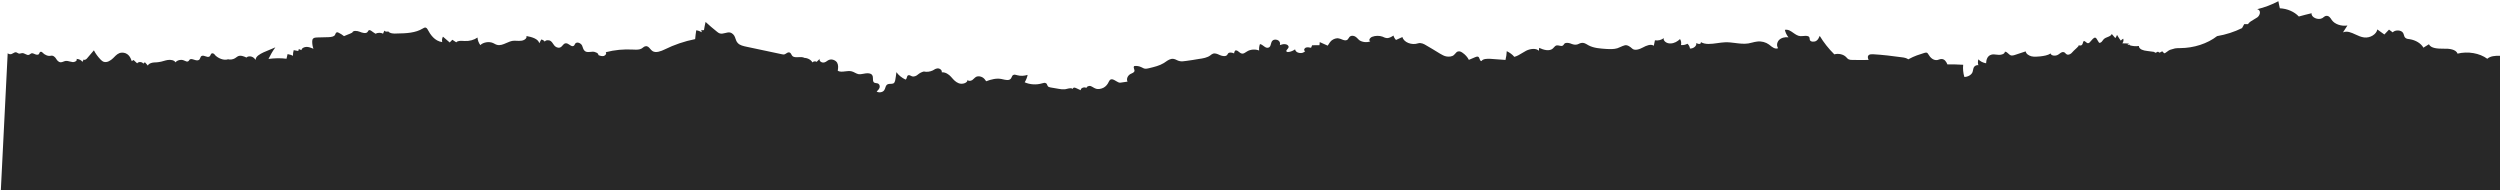 <?xml version="1.0" encoding="UTF-8"?> <svg xmlns="http://www.w3.org/2000/svg" width="1394" height="106" viewBox="0 0 1394 106" fill="none"> <path fill-rule="evenodd" clip-rule="evenodd" d="M1394 31.104V105.997H0.471L4.284 29.692C4.787 30.183 5.76 30.39 6.449 30.127C6.75 30.012 7.032 29.848 7.309 29.687C7.879 29.355 8.429 29.035 9.083 29.174C9.351 29.256 9.558 29.387 9.766 29.518C9.974 29.649 10.182 29.78 10.45 29.862C10.846 29.969 11.221 29.866 11.606 29.76C11.848 29.694 12.094 29.626 12.352 29.609C13.005 29.574 13.602 29.872 14.177 30.16C14.874 30.508 15.539 30.84 16.233 30.546C16.463 30.459 16.643 30.311 16.823 30.163C17.004 30.015 17.184 29.868 17.413 29.78C18.03 29.545 18.683 29.845 19.268 30.113C19.336 30.145 19.403 30.175 19.469 30.205C20.103 30.489 21.076 30.696 21.557 30.302C21.749 30.144 21.843 29.906 21.938 29.668C22.079 29.311 22.221 28.955 22.693 28.869C23.25 28.814 23.655 29.185 23.951 29.546C24.848 30.518 26.849 31.489 28.325 31.084C29.57 30.766 30.686 31.76 31.256 32.699C31.825 33.639 32.602 34.71 33.925 34.731C34.411 34.718 34.882 34.537 35.356 34.355C35.743 34.206 36.133 34.056 36.537 33.996C37.364 33.875 38.158 34.084 38.953 34.294C39.45 34.425 39.946 34.555 40.451 34.605C41.763 34.736 43.413 33.685 42.614 32.833C44.046 32.865 45.304 33.542 45.982 34.492C46.113 34.284 46.22 34.047 46.326 33.809C46.432 33.571 46.539 33.333 46.67 33.125C46.834 33.694 47.873 33.245 48.364 32.741C49.047 31.981 49.705 31.191 50.363 30.401C51.021 29.61 51.679 28.82 52.362 28.06C53.281 29.917 54.551 31.589 56.05 33.173L56.05 33.173C56.553 33.664 57.056 34.156 57.8 34.45C59.724 35.083 61.735 33.737 63.078 32.435C63.279 32.241 63.478 32.039 63.678 31.836C64.819 30.677 66.004 29.475 67.799 29.371C69.362 29.195 70.838 29.893 71.735 30.866C72.632 31.838 73.071 32.985 73.509 34.133C73.76 33.827 74.109 33.641 74.459 33.455L74.459 33.454C74.815 33.766 75.143 34.074 75.471 34.383C75.799 34.691 76.128 35 76.483 35.311C77.138 34.272 79.445 34.391 79.883 35.538C80.025 35.221 80.386 34.926 80.845 34.75C81.091 35.051 81.364 35.354 81.638 35.657C81.911 35.96 82.185 36.263 82.431 36.564C82.737 35.711 83.895 35.163 85.021 34.944C85.584 34.834 86.166 34.809 86.748 34.784C87.33 34.759 87.912 34.734 88.475 34.624C89.397 34.533 90.302 34.273 91.21 34.012C91.95 33.799 92.692 33.585 93.448 33.462C95.132 33.187 97.198 33.503 97.844 34.781C98.739 33.545 101.002 32.997 102.588 33.707C102.739 33.767 102.899 33.842 103.063 33.918C103.702 34.217 104.406 34.547 104.971 34.164C105.204 34.04 105.35 33.809 105.495 33.578C105.568 33.463 105.641 33.347 105.725 33.245C106.335 32.694 107.254 32.986 108.211 33.289C109.155 33.589 110.136 33.9 110.896 33.427C111.341 33.158 111.506 32.712 111.666 32.282C111.844 31.802 112.015 31.342 112.556 31.163C113.172 30.902 113.869 31.145 114.57 31.39C115.31 31.648 116.053 31.907 116.71 31.576C117.093 31.356 117.249 30.993 117.399 30.644C117.57 30.246 117.734 29.866 118.217 29.738C119.004 29.595 119.606 30.207 119.989 30.797C121.488 32.381 124.758 33.92 127.162 33.054C128.452 33.403 130.026 33.118 131.086 32.45C131.276 32.335 131.469 32.185 131.671 32.028C131.968 31.797 132.282 31.552 132.627 31.389C134.135 30.655 135.939 31.386 137.416 32.085C138.038 31.374 139.372 31.285 140.334 31.602C141.296 31.918 141.997 32.65 142.587 33.371C142.444 31.48 144.892 30.177 146.979 29.17C148.072 28.726 149.167 28.256 150.263 27.785C151.358 27.314 152.454 26.843 153.547 26.399C152.018 28.456 150.806 30.654 149.704 32.863C153.06 32.423 156.492 32.322 159.761 32.757L160.35 30.166C161.432 30.383 162.405 30.59 163.346 31.125C163.345 30.021 163.442 29.038 163.77 27.966C164.201 28.064 164.636 28.135 165.071 28.206C165.505 28.276 165.94 28.347 166.372 28.445C166.306 27.997 166.448 27.68 166.699 27.373C166.912 27.45 167.15 27.556 167.388 27.663C167.626 27.769 167.864 27.875 168.077 27.952C168.185 26.859 169.693 26.125 171.016 26.146C172.173 26.164 173.288 26.6 174.332 27.009C174.482 27.067 174.63 27.125 174.778 27.182C174.252 25.805 174.065 24.351 174.096 22.919C174.151 22.372 174.205 21.826 174.686 21.432C175.268 20.955 176.117 20.919 176.875 20.887L176.948 20.884C177.998 20.878 179.022 20.841 180.047 20.805C181.072 20.769 182.097 20.732 183.147 20.726C184.589 20.648 186.262 20.483 186.808 19.433C186.871 19.311 186.924 19.175 186.978 19.037C187.155 18.585 187.34 18.11 187.944 18.001C188.272 18.033 188.49 18.055 188.698 18.186C189.857 18.743 190.896 19.398 191.815 20.151C192.475 19.83 193.149 19.574 193.826 19.317C194.697 18.987 195.572 18.654 196.427 18.18C196.776 16.89 199.181 17.129 200.559 17.707C201.937 18.285 204.08 18.94 204.965 17.813C205.017 17.73 205.065 17.642 205.114 17.554C205.308 17.202 205.502 16.851 205.948 16.807C206.202 16.749 206.438 16.876 206.674 17.003C206.752 17.045 206.831 17.087 206.91 17.123C207.73 17.756 208.562 18.28 209.393 18.805C210.562 18.148 212.442 18.114 213.591 18.779C213.727 18.517 213.839 18.225 213.951 17.932C214.063 17.64 214.174 17.347 214.311 17.085C214.694 17.675 215.787 17.783 216.476 17.52C217.461 18.722 219.658 18.83 221.44 18.675C226.414 18.617 231.737 18.372 235.737 15.899L235.795 15.864C236.255 15.584 236.823 15.239 237.442 15.406C237.868 15.559 238.164 15.919 238.35 16.269C240.025 19.416 242.334 22.846 246.576 23.488C246.346 22.472 246.454 21.378 246.989 20.438C248.214 21.443 249.538 22.568 250.752 23.682L252.227 22.172C252.588 22.429 252.952 22.658 253.315 22.887C253.679 23.117 254.043 23.346 254.403 23.603C255.25 22.653 256.874 22.74 258.356 22.82C258.615 22.834 258.869 22.848 259.115 22.856C261.749 23.007 264.362 22.273 266.263 20.916C266.34 22.358 266.855 23.845 267.829 25.156C269.424 23.548 272.681 22.988 274.901 23.981C275.21 24.103 275.495 24.261 275.778 24.417C276.177 24.637 276.57 24.855 277.012 24.963C278.771 25.541 280.541 24.768 282.365 23.971C283.535 23.46 284.727 22.939 285.953 22.759C286.667 22.679 287.393 22.715 288.131 22.751C289.008 22.795 289.903 22.839 290.817 22.69C292.38 22.514 294.052 21.245 293.505 20.086C296.544 20.609 300.087 21.623 300.723 24.115C300.893 23.805 301.044 23.494 301.192 23.191C301.393 22.776 301.587 22.375 301.814 22.015C302.678 22.211 303.302 22.604 303.794 23.205C304.22 22.254 306.1 22.22 307.03 22.864C307.649 23.293 308.056 23.898 308.462 24.502C308.665 24.805 308.868 25.107 309.098 25.387C309.787 26.229 311.154 26.916 312.302 26.478C312.934 26.237 313.333 25.763 313.721 25.303C314.177 24.761 314.618 24.238 315.404 24.137C316.232 24.065 316.956 24.554 317.636 25.014C318.419 25.544 319.144 26.033 319.899 25.576C320.217 25.369 320.351 25.079 320.482 24.794C320.594 24.552 320.704 24.314 320.925 24.132C322.018 23.137 324.008 24.218 324.555 25.376C324.701 25.683 324.812 26.018 324.925 26.358C325.238 27.298 325.562 28.272 326.646 28.785C327.496 29.134 328.605 29.014 329.642 28.901C329.9 28.873 330.152 28.845 330.396 28.826C331.729 28.737 333.949 29.73 333.633 30.692C334.585 31.118 335.656 31.445 336.673 31.215C337.7 30.875 338.355 29.836 337.764 29.115C342.639 27.833 347.766 27.348 352.926 27.639C353.103 27.645 353.282 27.652 353.464 27.66C354.97 27.72 356.586 27.785 357.845 27.023C358.037 26.893 358.215 26.752 358.389 26.614C358.857 26.245 359.301 25.894 359.954 25.798C361.109 25.559 361.799 26.361 362.528 27.21C362.937 27.686 363.358 28.176 363.88 28.506C365.75 29.685 368.625 28.535 370.712 27.528C375.936 24.955 381.651 22.983 387.619 21.809L387.62 21.806C387.782 20.167 387.945 18.529 388.217 16.901C389.31 17.009 390.371 17.445 391.312 17.98C391.279 17.756 391.218 17.53 391.158 17.303C391.098 17.076 391.037 16.849 391.004 16.625C391.42 16.887 391.967 16.941 392.535 16.777C392.796 15.257 393.058 13.738 393.428 12.229C395.452 14.086 397.585 15.954 399.838 17.723C399.921 17.784 400 17.845 400.079 17.905C400.488 18.219 400.861 18.504 401.402 18.651C402.338 18.924 403.325 18.678 404.331 18.427C405.17 18.218 406.022 18.005 406.868 18.089C408.388 18.35 409.372 19.552 409.811 20.699C409.91 20.96 409.998 21.224 410.085 21.49C410.384 22.394 410.686 23.305 411.464 24.065C412.558 25.277 414.504 25.691 416.45 26.105C419.692 26.813 422.964 27.497 426.236 28.18C429.508 28.864 432.78 29.547 436.022 30.256C436.172 30.27 436.308 30.297 436.44 30.323C436.692 30.372 436.93 30.418 437.224 30.375C437.653 30.278 438.017 30.037 438.377 29.799C438.871 29.472 439.357 29.151 439.989 29.214C440.698 29.284 440.989 29.823 441.297 30.393C441.464 30.703 441.636 31.021 441.882 31.279C442.627 31.993 443.939 31.935 445.273 31.875C446.468 31.822 447.681 31.768 448.519 32.268C450.497 32.354 452.269 33.413 453.014 34.812C453.407 34.189 454.751 33.991 455.364 34.493C455.67 34.192 455.946 33.916 456.221 33.64C456.497 33.364 456.773 33.088 457.079 32.787C456.522 33.946 458.163 35.213 459.638 34.807C460.21 34.678 460.66 34.362 461.108 34.048C461.457 33.803 461.804 33.56 462.206 33.406C463.933 32.694 466.044 33.676 466.799 34.966C467.543 36.364 467.392 37.895 467.13 39.414C468.216 40.167 469.733 39.983 471.303 39.794C472.423 39.659 473.571 39.52 474.608 39.715C475.362 39.849 476.031 40.195 476.705 40.543C477.292 40.846 477.882 41.151 478.534 41.319C479.51 41.498 480.522 41.309 481.535 41.12C481.872 41.057 482.21 40.994 482.546 40.944C483.89 40.746 485.541 40.8 486.219 41.751C486.742 42.335 486.753 43.166 486.762 43.958C486.775 44.973 486.787 45.926 487.874 46.22C488.087 46.297 488.305 46.318 488.524 46.34C488.743 46.361 488.961 46.383 489.175 46.46C490.257 46.677 490.706 47.716 490.499 48.689C490.303 49.552 489.56 50.362 488.828 51.062C490.075 51.848 492.207 51.507 492.982 50.37C493.325 49.933 493.494 49.413 493.659 48.903C493.92 48.097 494.173 47.318 495.089 46.936C495.56 46.78 496.064 46.767 496.561 46.754C497.147 46.739 497.723 46.724 498.226 46.475C498.816 46.092 498.991 45.447 499.165 44.801L499.165 44.801C499.426 43.282 499.688 41.762 499.839 40.232C501 41.892 502.837 43.4 504.948 44.382C505.425 44.081 505.565 43.569 505.697 43.087C505.858 42.499 506.006 41.959 506.739 41.91C507.168 41.882 507.529 42.075 507.875 42.26C508.067 42.363 508.254 42.463 508.445 42.521C509.615 42.968 511.003 42.333 511.855 41.535C512.816 40.747 513.865 40.189 515.111 39.871C516.729 40.252 518.631 39.999 520.139 39.266C520.326 39.167 520.513 39.052 520.706 38.935C521.235 38.611 521.799 38.268 522.456 38.171C523.921 37.875 525.452 39.131 525.114 40.311C527.224 40.19 529.084 41.478 530.276 42.811C530.42 42.972 530.564 43.136 530.709 43.301C531.764 44.507 532.884 45.786 534.663 46.448C536.686 47.2 539.658 46.17 539.493 44.498C539.745 45.296 541.297 45.229 542.128 44.649C542.475 44.407 542.768 44.121 543.06 43.836C543.467 43.44 543.87 43.046 544.411 42.778C545.449 42.329 546.86 42.58 547.8 43.115C548.741 43.65 549.321 44.48 549.901 45.31L549.901 45.31C552.655 44.259 555.715 43.459 558.525 44.069C558.694 44.107 558.867 44.148 559.042 44.189C560.662 44.572 562.504 45.007 563.499 44.01C563.801 43.722 563.962 43.344 564.118 42.976C564.341 42.451 564.556 41.946 565.159 41.746C565.717 41.533 566.239 41.679 566.818 41.84C566.954 41.879 567.093 41.917 567.237 41.953C569.063 42.465 571.172 42.343 572.998 41.751C572.747 43.162 572.169 44.539 571.372 45.895C574.226 47.172 577.845 47.421 580.916 46.511C581.714 46.259 582.621 46.018 583.244 46.411C583.641 46.63 583.794 47.018 583.948 47.407C584.079 47.738 584.211 48.071 584.492 48.301C584.696 48.469 585.007 48.549 585.318 48.629C585.474 48.669 585.629 48.709 585.771 48.76C586.531 48.89 587.319 49.024 588.106 49.157C588.893 49.29 589.68 49.423 590.44 49.554C591.523 49.772 592.725 49.891 593.84 49.781C594.183 49.719 594.544 49.633 594.908 49.545C596.216 49.232 597.566 48.908 598.267 49.669C598.081 49.319 598.453 48.914 598.901 48.848C599.237 48.799 599.555 48.934 599.873 49.069C599.979 49.114 600.085 49.159 600.191 49.197C600.612 49.404 601.008 49.582 601.405 49.759C601.801 49.936 602.198 50.114 602.619 50.321C602.41 49.086 604.705 48.21 605.832 49.095C605.689 48.308 607.187 47.683 608.149 48C608.63 48.158 609.073 48.423 609.516 48.687C609.959 48.952 610.402 49.217 610.883 49.375C612.261 49.953 614.064 49.58 615.463 48.836C616.752 48.081 617.637 46.954 618.204 45.686C618.224 45.649 618.243 45.611 618.263 45.573C618.519 45.073 618.81 44.508 619.45 44.264C620.301 43.995 621.288 44.588 622.26 45.174C623.109 45.685 623.948 46.189 624.676 46.107L628.71 45.514C627.966 44.115 628.707 42.202 630.347 41.261C630.431 41.223 630.517 41.185 630.603 41.147C631.342 40.823 632.114 40.483 632.466 39.925C632.722 39.434 632.544 38.924 632.371 38.428C632.174 37.863 631.983 37.315 632.442 36.832C633.787 36.634 635.197 36.885 636.356 37.441C636.619 37.545 636.865 37.675 637.108 37.803C637.552 38.037 637.983 38.265 638.478 38.314C639.134 38.379 639.811 38.225 640.489 38.072L640.814 37.995C643.653 37.318 646.569 36.623 648.948 35.158C649.269 34.954 649.587 34.733 649.907 34.511C651.232 33.589 652.586 32.649 654.259 32.815C654.922 32.881 655.529 33.176 656.121 33.464C656.603 33.698 657.076 33.928 657.562 34.026C658.743 34.364 660.087 34.166 661.432 33.968C663.782 33.65 666.022 33.32 668.383 32.892C670.734 32.573 673.313 32.167 674.996 30.788C675.356 30.493 675.717 30.197 676.176 30.022C677.355 29.426 678.786 30.076 679.997 30.626C680.099 30.673 680.199 30.718 680.298 30.762C681.566 31.33 683.523 31.634 684.288 30.606C684.403 30.466 684.472 30.321 684.537 30.186C684.613 30.027 684.682 29.882 684.812 29.775C685.555 28.966 687.064 29.336 688.124 29.773C688.179 29.226 688.342 28.69 688.724 28.176C689.539 27.894 690.144 28.387 690.795 28.917C691.331 29.354 691.898 29.816 692.639 29.89C693.39 29.964 694.063 29.517 694.704 29.092C694.904 28.96 695.1 28.83 695.295 28.718C697.185 27.471 700.071 27.315 702.083 28.177C701.984 26.953 702.103 25.751 702.551 24.581C703.356 24.709 704 25.198 704.62 25.67C705.422 26.28 706.186 26.861 707.209 26.588C708.203 26.324 708.429 25.454 708.665 24.545C708.86 23.794 709.062 23.016 709.709 22.531C710.551 21.842 712.081 21.994 712.902 22.627C713.722 23.261 713.952 24.277 713.647 25.13C714.674 24.79 715.811 24.461 716.784 24.668C717.877 24.777 718.785 25.64 718.48 26.493C718.369 26.802 718.097 27.125 717.834 27.436C717.375 27.981 716.947 28.488 717.476 28.822C717.782 29.073 718.34 29.018 718.788 28.952C720.023 28.743 721.182 28.196 722.132 27.517C722.253 28.523 723.27 29.397 724.582 29.527C725.883 29.766 727.031 29.328 727.774 28.519C726.811 28.203 727.149 27.022 728.078 26.562C728.996 26.212 730.079 26.429 731.052 26.636C731.205 26.21 731.357 25.784 731.63 25.259C732.869 25.176 734.193 25.198 735.436 25.218L735.719 25.223L735.892 23.474C736.631 23.823 737.371 24.145 738.112 24.467C738.853 24.789 739.594 25.111 740.332 25.46C740.397 25.357 740.463 25.252 740.528 25.147C741.123 24.196 741.749 23.194 742.615 22.485C743.685 21.708 745.183 21.084 746.582 21.443C747.115 21.535 747.649 21.749 748.179 21.961C749.158 22.353 750.12 22.738 751.021 22.326C751.486 22.096 751.748 21.68 752.01 21.265C752.272 20.849 752.534 20.433 752.998 20.203C753.818 19.733 755.119 19.972 755.841 20.485C756.362 20.814 756.746 21.216 757.136 21.624C757.367 21.866 757.6 22.11 757.865 22.342C759.407 23.489 762.02 23.859 764.086 23.07C762.926 22.513 763.844 21.059 765.111 20.522C766.947 19.821 769.156 19.82 770.862 20.431C771.074 20.515 771.278 20.607 771.477 20.698C771.974 20.924 772.448 21.14 772.994 21.194C774.404 21.445 775.814 20.591 776.994 19.825C777.235 20.732 777.706 21.551 778.406 22.283C778.985 22.009 779.592 21.738 780.198 21.468C780.805 21.197 781.411 20.925 781.99 20.652C782.692 23.592 787.154 25.359 790.695 24.165C792.291 23.661 793.975 24.491 795.222 25.277L795.223 25.277C797.727 26.74 800.231 28.203 802.724 29.775C802.828 29.835 802.932 29.896 803.038 29.957C804.099 30.578 805.247 31.25 806.53 31.477C807.94 31.728 809.722 31.573 810.695 30.676C810.997 30.428 811.247 30.133 811.49 29.845C811.924 29.332 812.337 28.843 812.989 28.696C813.896 28.455 814.738 28.869 815.46 29.383C817.013 30.42 818.304 31.873 819.038 33.381C819.617 33.107 820.221 32.863 820.825 32.62C821.428 32.376 822.032 32.132 822.611 31.859C823.07 31.683 823.529 31.508 823.967 31.552C824.617 31.672 824.809 32.242 825.001 32.813C825.193 33.385 825.384 33.956 826.035 34.075C826.941 32.73 829.149 32.728 831.019 32.804C832.404 32.885 833.814 32.998 835.239 33.111C836.636 33.222 838.046 33.335 839.459 33.42C839.84 31.802 840.112 30.173 840.166 28.523C841.85 29.352 843.294 30.379 844.377 31.7C845.998 31.287 847.384 30.429 848.762 29.575C849.501 29.117 850.239 28.66 851.01 28.274C853.217 27.168 856.573 26.729 858.072 28.313L858.235 26.673C860.553 27.786 863.877 28.778 865.811 27.093C866.051 26.896 866.259 26.66 866.466 26.422C866.881 25.948 867.296 25.474 867.974 25.321C868.467 25.225 869.001 25.344 869.525 25.461C870.199 25.612 870.856 25.759 871.385 25.439C871.713 25.24 871.887 24.972 872.047 24.724C872.117 24.617 872.183 24.514 872.259 24.421C873.002 23.612 874.521 23.873 875.593 24.2C876.654 24.637 877.824 25.084 879.059 24.875C879.562 24.815 879.996 24.61 880.43 24.404C880.865 24.199 881.299 23.994 881.802 23.933C883.08 23.702 884.127 24.32 885.149 24.923C885.386 25.063 885.622 25.202 885.859 25.329C888.691 26.825 892.201 27.063 895.71 27.301C897.798 27.398 899.886 27.494 901.821 26.914C902.434 26.701 902.996 26.446 903.555 26.191C904.351 25.829 905.142 25.47 906.072 25.238C907.537 24.942 909.178 26.209 910.086 27.071C911.497 28.426 914.24 27.484 916.109 26.455C917.977 25.426 920.513 24.353 922.164 25.51C922.268 25.024 922.374 24.51 922.48 23.996C922.586 23.482 922.692 22.968 922.796 22.482C924.534 22.765 926.567 22.304 927.671 21.199C927.289 22.817 929.346 24.346 931.455 24.224C933.554 24.212 935.434 23.074 936.777 21.772C937.445 22.832 937.555 23.947 937.327 25.138C938.529 25.258 939.885 24.951 940.934 24.392C941.743 25.135 942.203 26.064 942.324 27.069C944.303 27.155 946.226 25.58 945.831 23.995C946.356 24.268 946.99 24.552 947.657 24.508C948.284 24.466 948.688 23.72 948.298 23.403C950.804 25.005 954.224 24.523 957.652 24.039C959.043 23.843 960.436 23.647 961.769 23.59C963.693 23.486 965.625 23.732 967.562 23.979C969.984 24.288 972.415 24.597 974.845 24.225C975.577 24.105 976.296 23.922 977.011 23.739C977.939 23.501 978.862 23.265 979.807 23.172C982.157 22.853 984.628 23.54 986.378 24.817C986.519 24.929 986.664 25.046 986.811 25.166C988.168 26.268 989.809 27.599 991.474 26.869C990.511 25.448 990.794 23.71 991.919 22.387C993.153 21.074 995.306 20.515 997.263 20.82C996.279 19.618 995.545 18.11 995.249 16.645C997.079 16.289 998.483 17.283 999.926 18.306C1001.15 19.17 1002.4 20.055 1003.95 20.159C1004.46 20.177 1005.02 20.128 1005.57 20.079C1006.95 19.957 1008.32 19.837 1008.86 20.756C1009.01 20.996 1009.03 21.282 1009.06 21.582C1009.09 21.868 1009.11 22.167 1009.25 22.45C1009.71 23.379 1011.68 23.465 1012.74 22.797C1013.72 22.185 1014.17 21.149 1014.57 20.247C1014.61 20.166 1014.64 20.087 1014.68 20.009C1016.86 23.647 1019.6 27.121 1022.82 30.311C1025.09 29.653 1027.79 30.252 1029.3 31.727C1029.45 31.866 1029.58 32.014 1029.71 32.16C1030.04 32.528 1030.37 32.889 1030.82 33.092C1031.46 33.376 1032.22 33.452 1033 33.418C1035.97 33.492 1038.96 33.458 1041.94 33.423C1041.48 32.494 1041.16 31.248 1042.22 30.58C1042.68 30.282 1043.31 30.269 1043.89 30.256C1044.05 30.253 1044.21 30.25 1044.35 30.24C1049.84 30.564 1055.19 31.205 1060.63 31.966C1061.84 32.085 1063.24 32.445 1064.06 33.078C1064.2 33.003 1064.35 32.929 1064.49 32.856C1065.94 32.113 1067.24 31.448 1068.8 30.899C1069.48 30.691 1070.17 30.456 1070.85 30.22C1071.54 29.985 1072.23 29.749 1072.91 29.541C1072.99 29.523 1073.08 29.499 1073.17 29.474C1073.46 29.393 1073.81 29.299 1074.14 29.332C1074.73 29.391 1075.02 29.867 1075.27 30.305C1075.3 30.352 1075.33 30.4 1075.36 30.446C1076.3 32.085 1078.01 33.8 1080.25 33.471C1080.58 33.41 1080.88 33.305 1081.18 33.202C1081.57 33.065 1081.96 32.931 1082.4 32.911C1084.29 32.768 1085.33 34.527 1085.86 35.904C1088.84 35.869 1091.71 35.932 1094.67 36.116C1094.44 38.412 1094.66 40.642 1095.32 42.915C1097.31 42.891 1099.3 41.764 1099.9 40.168C1100.03 39.802 1100.1 39.431 1100.17 39.059C1100.26 38.564 1100.36 38.069 1100.59 37.587C1101.01 36.745 1102.18 36.089 1103.14 36.405C1102.8 35.378 1102.81 34.164 1103.14 33.093C1104.13 34.185 1105.71 35.004 1107.45 35.287C1107.52 33.417 1108.08 31.154 1110.35 30.497C1111.26 30.219 1112.23 30.34 1113.2 30.461C1113.69 30.521 1114.17 30.581 1114.65 30.592C1116.08 30.624 1117.91 30.032 1117.92 28.819C1118.76 28.846 1119.29 29.36 1119.83 29.879C1120.35 30.377 1120.87 30.879 1121.68 30.958C1122.22 31.013 1122.79 30.848 1123.36 30.684L1129.52 28.646C1129.72 29.99 1131.07 30.897 1132.68 31.387C1134.29 31.769 1135.97 31.604 1137.64 31.438C1139.65 31.196 1141.89 30.867 1143.43 29.805C1143.63 31.15 1146.25 31.41 1147.67 30.447C1147.91 30.296 1148.15 30.121 1148.39 29.947C1149.19 29.354 1149.99 28.765 1150.9 29.111C1151.27 29.258 1151.49 29.501 1151.72 29.744C1151.94 29.988 1152.17 30.231 1152.54 30.378C1153.6 30.814 1154.9 29.95 1155.53 29.13C1156.1 28.468 1156.67 27.945 1157.25 27.423C1157.82 26.901 1158.4 26.378 1158.96 25.716C1158.75 25.585 1159 25.389 1159.22 25.301L1159.99 25.377C1160.65 25.442 1161.15 24.829 1161.31 24.294C1161.34 24.19 1161.37 24.086 1161.4 23.982C1161.51 23.552 1161.62 23.135 1162.01 22.817C1162.43 22.906 1162.76 23.19 1163.09 23.467C1163.53 23.836 1163.96 24.193 1164.54 24.062C1164.79 24.005 1164.92 23.876 1165.08 23.733C1165.13 23.683 1165.18 23.631 1165.25 23.58C1165.86 22.979 1166.48 22.268 1166.98 21.655C1167.03 21.62 1167.07 21.581 1167.12 21.541C1167.46 21.248 1167.9 20.876 1168.37 21.02C1168.64 21.046 1168.81 21.277 1168.97 21.492C1169.01 21.544 1169.04 21.596 1169.08 21.643C1169.27 21.992 1169.48 22.317 1169.7 22.642C1169.92 22.967 1170.13 23.292 1170.32 23.642C1170.42 23.762 1170.52 23.882 1170.63 23.893C1170.73 23.904 1170.84 23.915 1171.07 23.827C1171.74 23.608 1172.11 23.083 1172.49 22.55C1172.69 22.258 1172.9 21.964 1173.16 21.716C1173.65 21.272 1174.38 20.979 1175.11 20.688C1176.18 20.261 1177.23 19.837 1177.52 18.947C1177.87 19.313 1178.19 19.704 1178.51 20.094C1178.83 20.485 1179.15 20.875 1179.5 21.241C1179.88 20.727 1180.28 20.104 1180.45 19.459C1180.6 19.704 1180.76 19.955 1180.91 20.207C1181.43 21.048 1181.96 21.91 1182.56 22.649C1182.93 22.244 1183.41 21.851 1183.88 21.566C1184.25 22.375 1184.04 23.348 1183.41 24.168C1184.62 24.178 1185.94 24.199 1187.14 24.318C1186.9 24.515 1186.66 24.712 1186.32 24.789C1186.41 25.018 1186.74 25.051 1186.97 24.963C1187.2 24.876 1187.53 24.908 1187.63 25.028C1187.72 25.148 1187.6 25.247 1187.49 25.236C1189.1 25.727 1190.96 25.911 1192.64 25.637C1192.56 26.511 1193.37 27.254 1194.21 27.669C1195.16 28.094 1196.13 28.301 1197.23 28.41C1197.77 28.464 1198.29 28.543 1198.81 28.622C1199.32 28.701 1199.84 28.779 1200.39 28.834C1200.71 28.866 1201.04 28.899 1201.25 29.03C1201.35 29.095 1201.43 29.158 1201.51 29.221C1201.58 29.284 1201.66 29.347 1201.76 29.412C1202.07 29.443 1202.35 29.276 1202.61 29.119C1202.91 28.941 1203.19 28.774 1203.47 28.919C1203.58 28.93 1203.65 29.02 1203.73 29.11C1203.8 29.2 1203.87 29.29 1203.98 29.301C1204.32 29.392 1204.59 29.206 1204.87 29.016C1205.13 28.843 1205.39 28.668 1205.7 28.699C1205.97 28.726 1206.11 28.961 1206.26 29.196C1206.4 29.43 1206.54 29.665 1206.81 29.692C1207.03 29.714 1207.26 29.627 1207.5 29.43C1207.83 29.241 1208.15 28.997 1208.47 28.751C1208.95 28.383 1209.43 28.009 1209.98 27.799C1210.36 27.7 1210.73 27.582 1211.12 27.461C1211.66 27.29 1212.23 27.113 1212.83 26.977C1213.72 26.845 1214.71 26.834 1215.71 26.822L1215.71 26.822C1223.22 26.795 1230.86 24.351 1236.25 20.139C1241.19 19.304 1245.87 17.781 1250.16 15.668L1251.37 13.47C1251.71 13.448 1252.06 13.456 1252.42 13.464C1252.78 13.472 1253.14 13.48 1253.47 13.458C1254.18 12.332 1255.51 11.572 1256.85 10.808C1257.49 10.443 1258.13 10.078 1258.7 9.672C1260.38 8.403 1260.88 5.582 1258.6 5.136C1262.79 4.116 1266.69 2.626 1270.42 0.678C1270.55 1.268 1270.66 1.856 1270.77 2.434C1270.92 3.185 1271.06 3.92 1271.24 4.623C1275.42 4.817 1279.33 6.53 1281.83 9.207C1284.21 8.56 1286.59 7.913 1288.96 7.376C1288.52 9.65 1292.64 11.494 1294.99 10.071C1295.18 9.94 1295.36 9.8 1295.53 9.662C1296 9.292 1296.44 8.941 1297.1 8.845C1298.63 8.673 1299.48 10.024 1300.14 11.076L1300.18 11.139C1301.82 13.509 1305.56 14.764 1308.93 14.215C1308.54 14.837 1308.11 15.485 1307.69 16.132C1307.27 16.78 1306.84 17.429 1306.45 18.053C1308.75 17.079 1311.02 18.123 1313.39 19.218C1314.94 19.931 1316.53 20.666 1318.21 20.876C1321.58 21.321 1325.11 19.133 1325.6 16.421C1326.95 17.328 1328.18 18.223 1329.52 19.238L1332.11 16.515C1332.72 17.015 1333.44 17.527 1334.16 18.038L1334.16 18.044C1335.53 16.523 1339.05 16.652 1339.98 18.4C1340.2 18.764 1340.32 19.167 1340.43 19.562C1340.61 20.187 1340.79 20.791 1341.36 21.186C1341.97 21.689 1342.85 21.776 1343.72 21.862C1346.98 22.407 1349.9 24.131 1351.31 26.59C1351.64 26.384 1351.96 26.177 1352.27 25.973C1352.97 25.515 1353.65 25.072 1354.37 24.686C1355.47 27.002 1359.31 27.163 1362.52 27.15C1365.62 27.016 1369.55 27.516 1370.3 29.91C1376.07 28.495 1382.59 29.584 1386.91 32.772C1388.64 31.235 1391.24 31.048 1394 31.104ZM948.298 23.403C948.273 23.383 948.245 23.365 948.214 23.348C948.242 23.367 948.27 23.385 948.298 23.403Z" fill="#282828"></path> </svg> 
